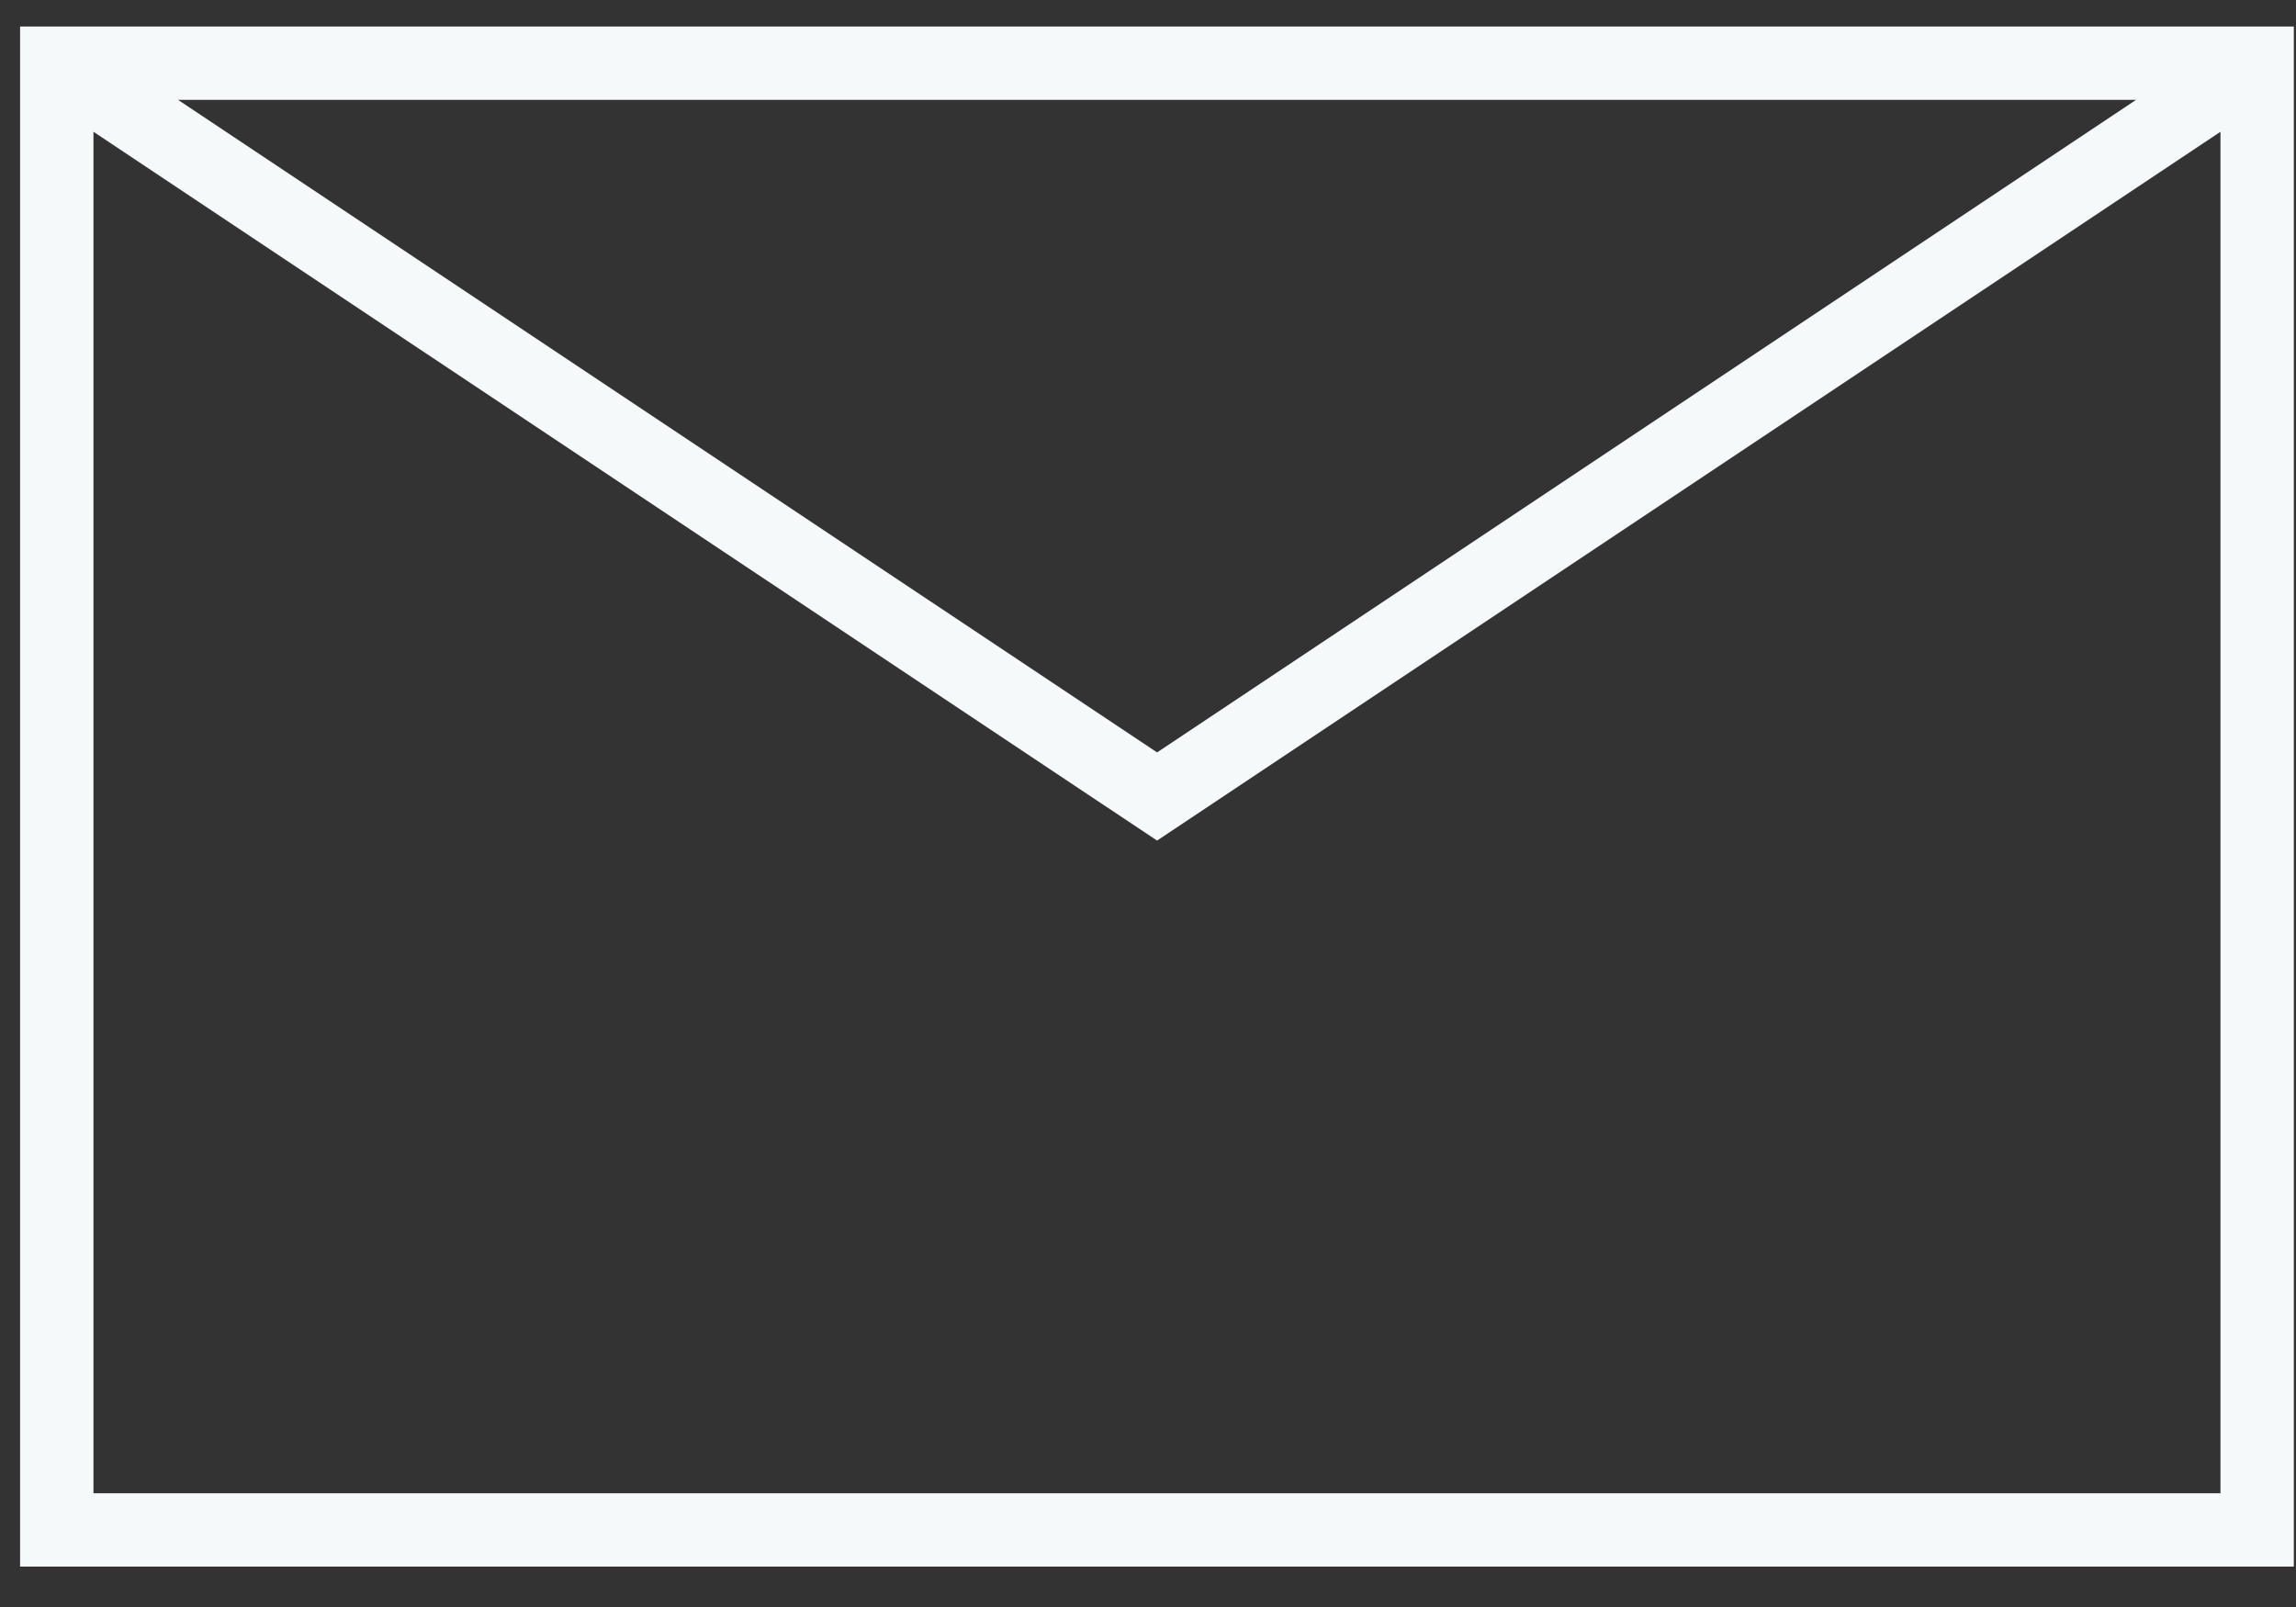 <?xml version="1.0" encoding="UTF-8"?>
<svg width="20px" height="14px" viewBox="0 0 20 14" version="1.1" xmlns="http://www.w3.org/2000/svg" xmlns:xlink="http://www.w3.org/1999/xlink">
    <rect x="0" y="0" width="20" height="14" fill="#333333" stroke="none"/>
    <!-- Generator: Sketch Beta 46.2 (44496) - http://www.bohemiancoding.com/sketch -->
    <title>Untitled</title>
    <desc>Created with Sketch Beta.</desc>
    <defs></defs>
    <g id="Page-1" stroke="none" stroke-width="1" fill="none" fill-rule="evenodd">
        <g id="Envelop_icon" fill="#F6F9FA">
            <path d="M0.814,13.009 L0.814,1.148 L10.079,7.323 L19.342,1.148 L19.342,13.009 L0.814,13.009 Z M18.607,0.87 L10.079,6.555 L1.551,0.87 L18.607,0.87 Z M0.175,13.648 L19.981,13.648 L19.981,0.231 L0.175,0.231 L0.175,13.648 Z" id="Fill-4"></path>
        </g>
    </g>
</svg>
